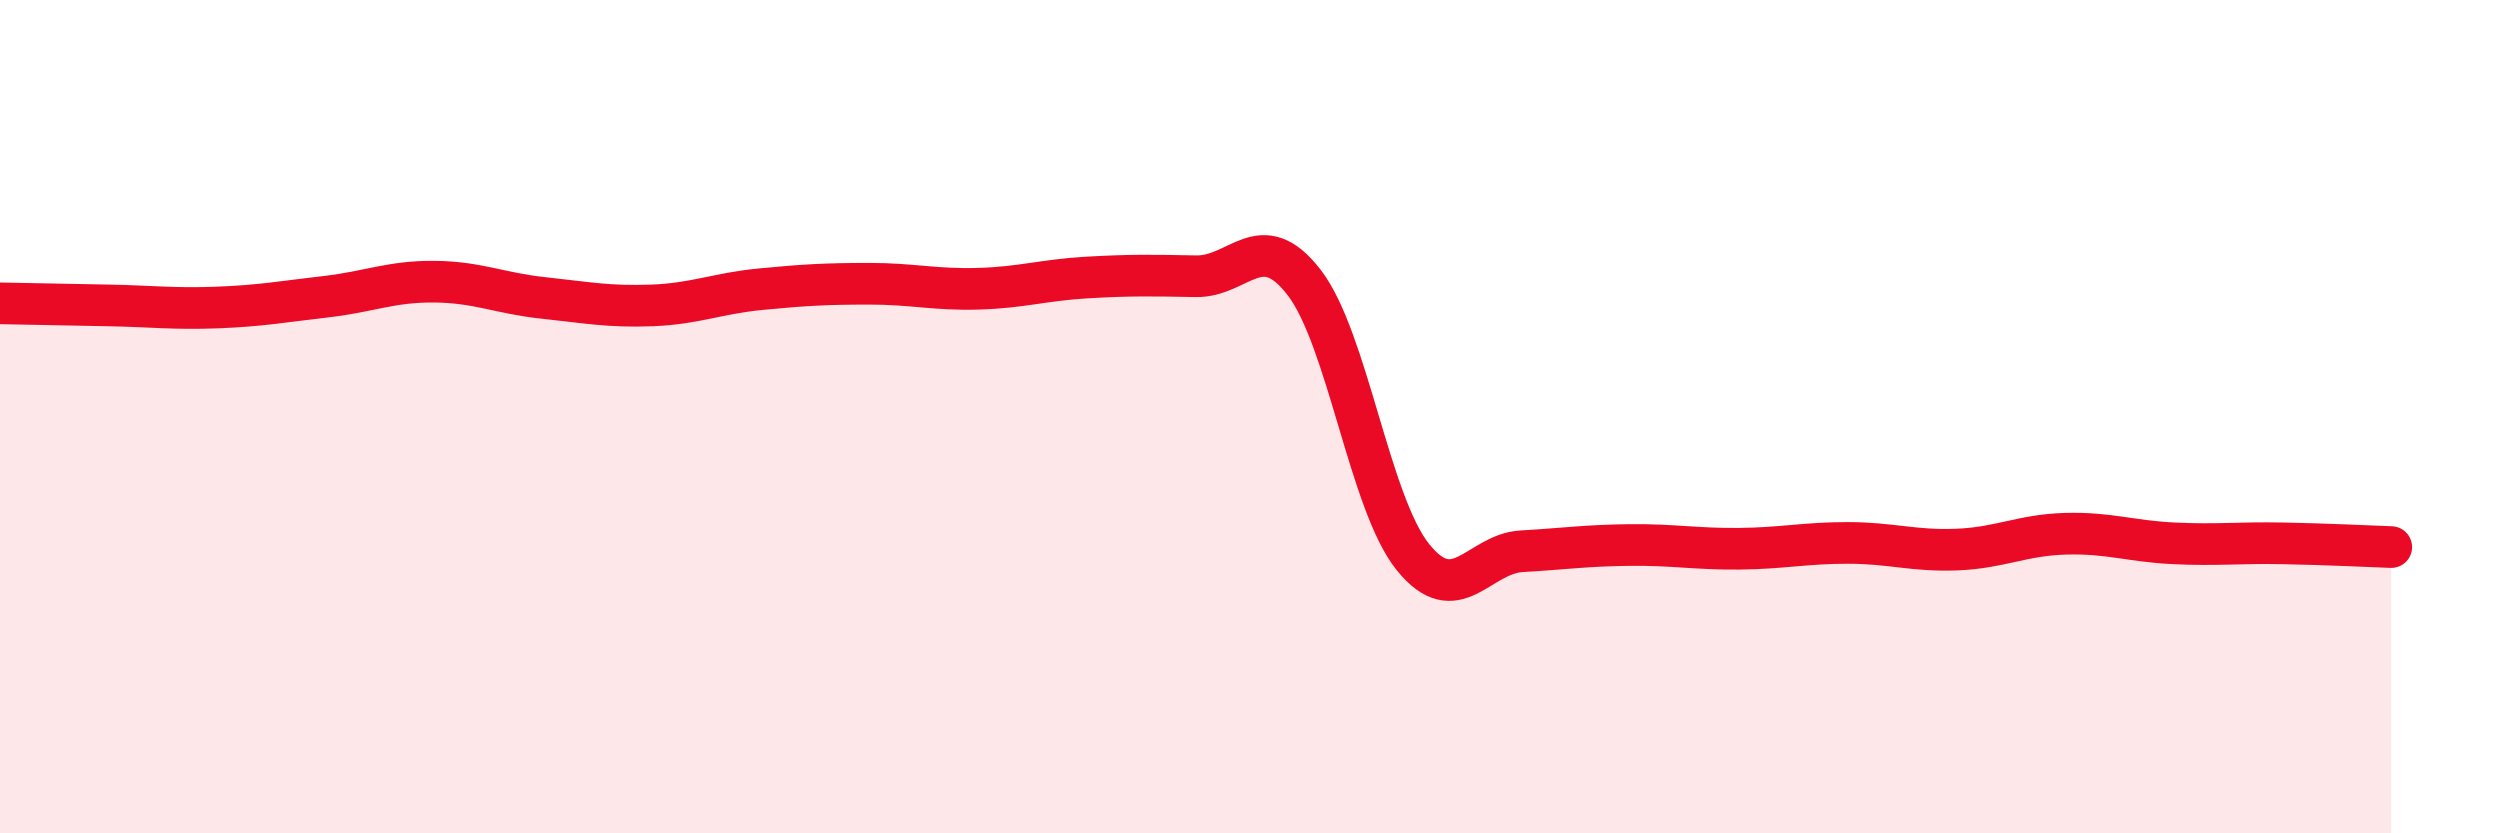 
    <svg width="60" height="20" viewBox="0 0 60 20" xmlns="http://www.w3.org/2000/svg">
      <path
        d="M 0,7.28 C 0.52,7.29 1.57,7.31 2.61,7.33 C 3.65,7.35 4.18,7.42 5.22,7.38 C 6.26,7.34 6.79,7.24 7.83,7.12 C 8.87,7 9.39,6.75 10.43,6.76 C 11.47,6.77 12,7.04 13.04,7.15 C 14.08,7.26 14.61,7.37 15.65,7.33 C 16.69,7.29 17.22,7.04 18.26,6.94 C 19.3,6.84 19.83,6.81 20.87,6.81 C 21.91,6.81 22.44,6.96 23.48,6.93 C 24.52,6.9 25.05,6.72 26.09,6.66 C 27.13,6.6 27.66,6.61 28.7,6.63 C 29.74,6.65 30.26,5.43 31.3,6.78 C 32.34,8.13 32.87,12.08 33.91,13.37 C 34.95,14.66 35.48,13.29 36.52,13.23 C 37.56,13.17 38.09,13.09 39.13,13.08 C 40.17,13.07 40.7,13.18 41.74,13.17 C 42.78,13.16 43.31,13.03 44.35,13.03 C 45.39,13.03 45.92,13.23 46.96,13.19 C 48,13.15 48.53,12.84 49.57,12.81 C 50.61,12.78 51.13,12.99 52.17,13.04 C 53.21,13.09 53.74,13.02 54.78,13.04 C 55.82,13.06 56.87,13.11 57.39,13.13L57.39 20L0 20Z"
        fill="#EB0A25"
        opacity="0.1"
        stroke-linecap="round"
        stroke-linejoin="round"
      />
      <path
        d="M 0,7.28 C 0.52,7.29 1.57,7.31 2.61,7.33 C 3.65,7.35 4.18,7.42 5.22,7.38 C 6.26,7.34 6.79,7.24 7.83,7.12 C 8.87,7 9.39,6.75 10.43,6.76 C 11.47,6.77 12,7.04 13.04,7.15 C 14.08,7.26 14.61,7.37 15.65,7.33 C 16.69,7.29 17.22,7.04 18.26,6.94 C 19.3,6.84 19.83,6.81 20.87,6.81 C 21.91,6.81 22.44,6.96 23.48,6.93 C 24.52,6.9 25.05,6.72 26.09,6.66 C 27.13,6.6 27.66,6.61 28.7,6.63 C 29.74,6.65 30.26,5.43 31.3,6.78 C 32.34,8.13 32.87,12.08 33.91,13.37 C 34.95,14.66 35.48,13.29 36.52,13.23 C 37.56,13.17 38.09,13.09 39.13,13.08 C 40.17,13.07 40.7,13.18 41.74,13.17 C 42.78,13.16 43.31,13.03 44.35,13.03 C 45.39,13.03 45.92,13.23 46.96,13.19 C 48,13.15 48.53,12.84 49.57,12.81 C 50.61,12.78 51.13,12.99 52.17,13.04 C 53.21,13.09 53.74,13.02 54.78,13.04 C 55.82,13.06 56.87,13.11 57.39,13.13"
        stroke="#EB0A25"
        stroke-width="1"
        fill="none"
        stroke-linecap="round"
        stroke-linejoin="round"
      />
    </svg>
  